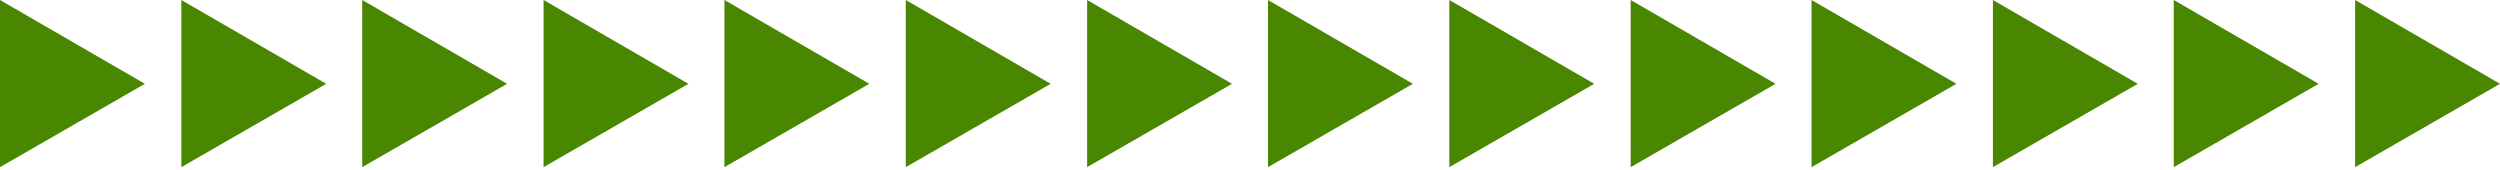 <?xml version="1.0" encoding="UTF-8" standalone="no"?>
<!DOCTYPE svg PUBLIC "-//W3C//DTD SVG 1.1//EN" "http://www.w3.org/Graphics/SVG/1.1/DTD/svg11.dtd">
<svg width="100%" height="100%" viewBox="0 0 528 36" version="1.1" xmlns="http://www.w3.org/2000/svg" xmlns:xlink="http://www.w3.org/1999/xlink" xml:space="preserve" xmlns:serif="http://www.serif.com/" style="fill-rule:evenodd;clip-rule:evenodd;stroke-linejoin:round;stroke-miterlimit:2;">
    <g>
        <path d="M30.6,17.7L0,0L0,35.3L30.6,17.7Z" style="fill:rgb(74,135,0);fill-rule:nonzero;"/>
    </g>
    <g>
        <path d="M68.9,17.7L38.3,0L38.3,35.3L68.9,17.7Z" style="fill:rgb(74,135,0);fill-rule:nonzero;"/>
    </g>
    <g>
        <path d="M107.1,17.7L76.5,0L76.5,35.3L107.1,17.7Z" style="fill:rgb(74,135,0);fill-rule:nonzero;"/>
    </g>
    <g>
        <path d="M145.4,17.7L114.8,0L114.8,35.3L145.4,17.7Z" style="fill:rgb(74,135,0);fill-rule:nonzero;"/>
    </g>
    <g>
        <path d="M183.6,17.7L153,0L153,35.3L183.6,17.7Z" style="fill:rgb(74,135,0);fill-rule:nonzero;"/>
    </g>
    <g>
        <path d="M221.9,17.7L191.3,0L191.3,35.3L221.9,17.7Z" style="fill:rgb(74,135,0);fill-rule:nonzero;"/>
    </g>
    <g>
        <path d="M260.2,17.7L229.6,0L229.6,35.3L260.2,17.7Z" style="fill:rgb(74,135,0);fill-rule:nonzero;"/>
    </g>
    <g>
        <path d="M298.4,17.7L267.8,0L267.8,35.3L298.4,17.7Z" style="fill:rgb(74,135,0);fill-rule:nonzero;"/>
    </g>
    <g>
        <path d="M336.7,17.7L306.1,0L306.1,35.3L336.7,17.7Z" style="fill:rgb(74,135,0);fill-rule:nonzero;"/>
    </g>
    <g>
        <path d="M375,17.7L344.4,0L344.4,35.3L375,17.7Z" style="fill:rgb(74,135,0);fill-rule:nonzero;"/>
    </g>
    <g>
        <path d="M413.2,17.7L382.6,0L382.6,35.3L413.2,17.7Z" style="fill:rgb(74,135,0);fill-rule:nonzero;"/>
    </g>
    <g>
        <path d="M451.5,17.7L420.9,0L420.9,35.3L451.5,17.7Z" style="fill:rgb(74,135,0);fill-rule:nonzero;"/>
    </g>
    <g>
        <path d="M489.7,17.7L459.1,0L459.1,35.3L489.7,17.7Z" style="fill:rgb(74,135,0);fill-rule:nonzero;"/>
    </g>
    <g>
        <path d="M528,17.7L497.4,0L497.4,35.3L528,17.7Z" style="fill:rgb(74,135,0);fill-rule:nonzero;"/>
    </g>
</svg>
